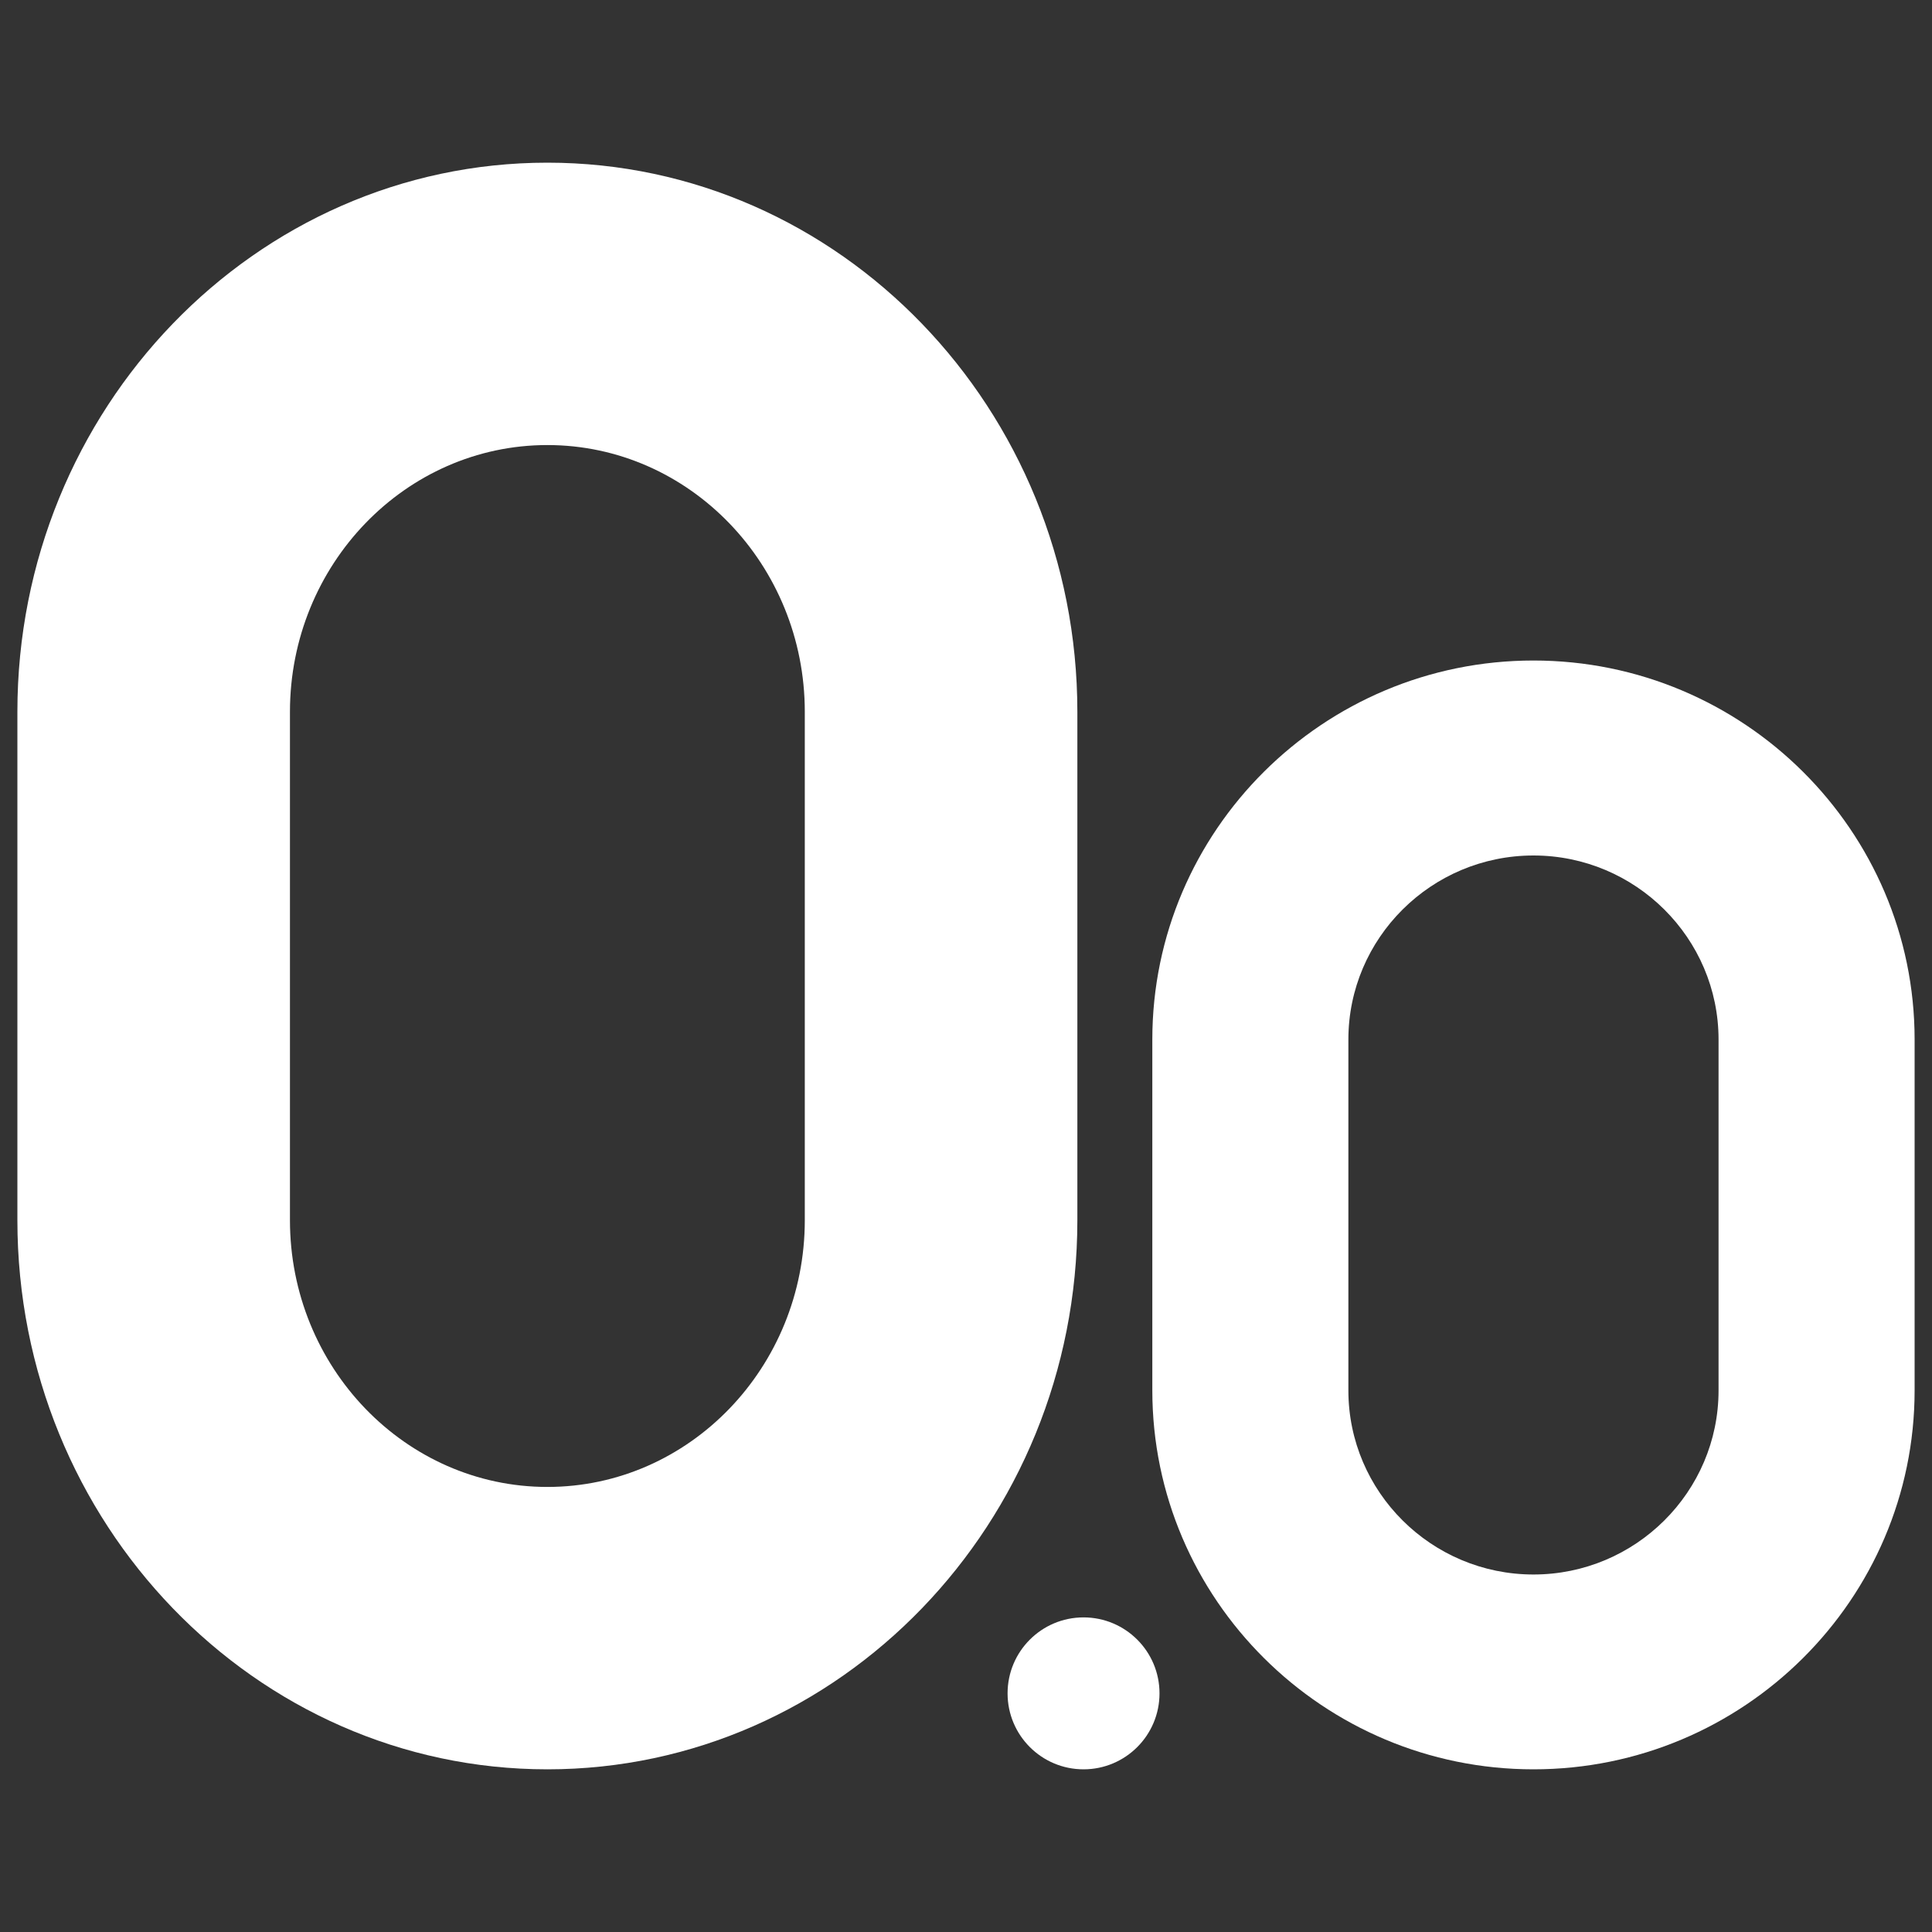 <svg xmlns="http://www.w3.org/2000/svg" id="Layer_1" viewBox="0 0 250 250"><rect x="0" y="0" width="250" height="250" fill="#333333" stroke="none"/><defs><style>      .st0 {        fill: #fff;      }    </style></defs><g><path class="st0" d="M70.83,228.95c-37.81,0-68.58-31.88-68.58-71.06v-65.78C2.25,52.92,33.02,21.05,70.83,21.05s68.58,31.88,68.58,71.06v65.78c0,39.18-30.76,71.06-68.58,71.06ZM70.83,57.59c-18.37,0-33.31,15.48-33.31,34.52v65.78c0,19.03,14.94,34.52,33.31,34.52s33.31-15.48,33.31-34.52v-65.78c0-19.03-14.94-34.52-33.31-34.52Z"></path><path class="st0" d="M198.43,228.95c-27.19,0-49.32-22-49.32-49.04v-45.4c0-27.04,22.12-49.04,49.32-49.04s49.32,22,49.32,49.04v45.4c0,27.04-22.12,49.04-49.32,49.04ZM198.43,110.7c-13.21,0-23.95,10.69-23.95,23.82v45.4c0,13.13,10.75,23.82,23.95,23.82s23.95-10.69,23.95-23.82v-45.4c0-13.13-10.75-23.82-23.95-23.82Z"></path></g><circle class="st0" cx="140.21" cy="219.12" r="9.83"></circle></svg>